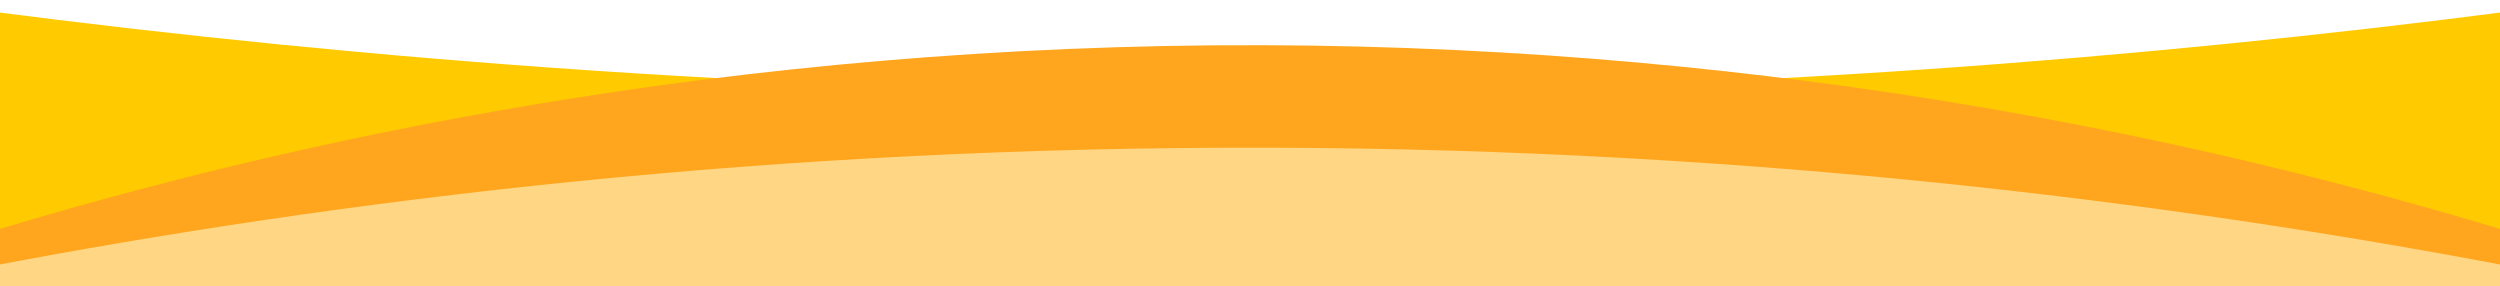   <svg xmlns="http://www.w3.org/2000/svg" x="0px" y="0px" viewBox="0 0 1133.9 129.9" style="vertical-align: middle; max-width: 100%; width: 100%;" width="100%">
   <path d="M-5.6,135h1145V5c-165.6,21.5-354.2,36.5-562,37c-216.2,0.5-412-14.8-583-37C-5.6,22.3-5.6,117.7-5.6,135z" fill="#ffca00">
   </path>
   <path d="M-5.6,135.5h1145v-30c-135-41-329.5-84.2-566-85c-242.8-0.8-442.1,43.4-579,85C-5.6,122.8-5.6,118.2-5.6,135.5z" fill="rgb(255,166,30)">
   </path>
   <path d="M-5.6,136h1145v-15c-154.9-29.5-344.8-53.3-562-54c-226.3-0.8-423.6,23.6-583,54C-5.6,138.3-5.6,118.7-5.6,136z" fill="rgb(255,214,131)">
   </path>
  </svg>
